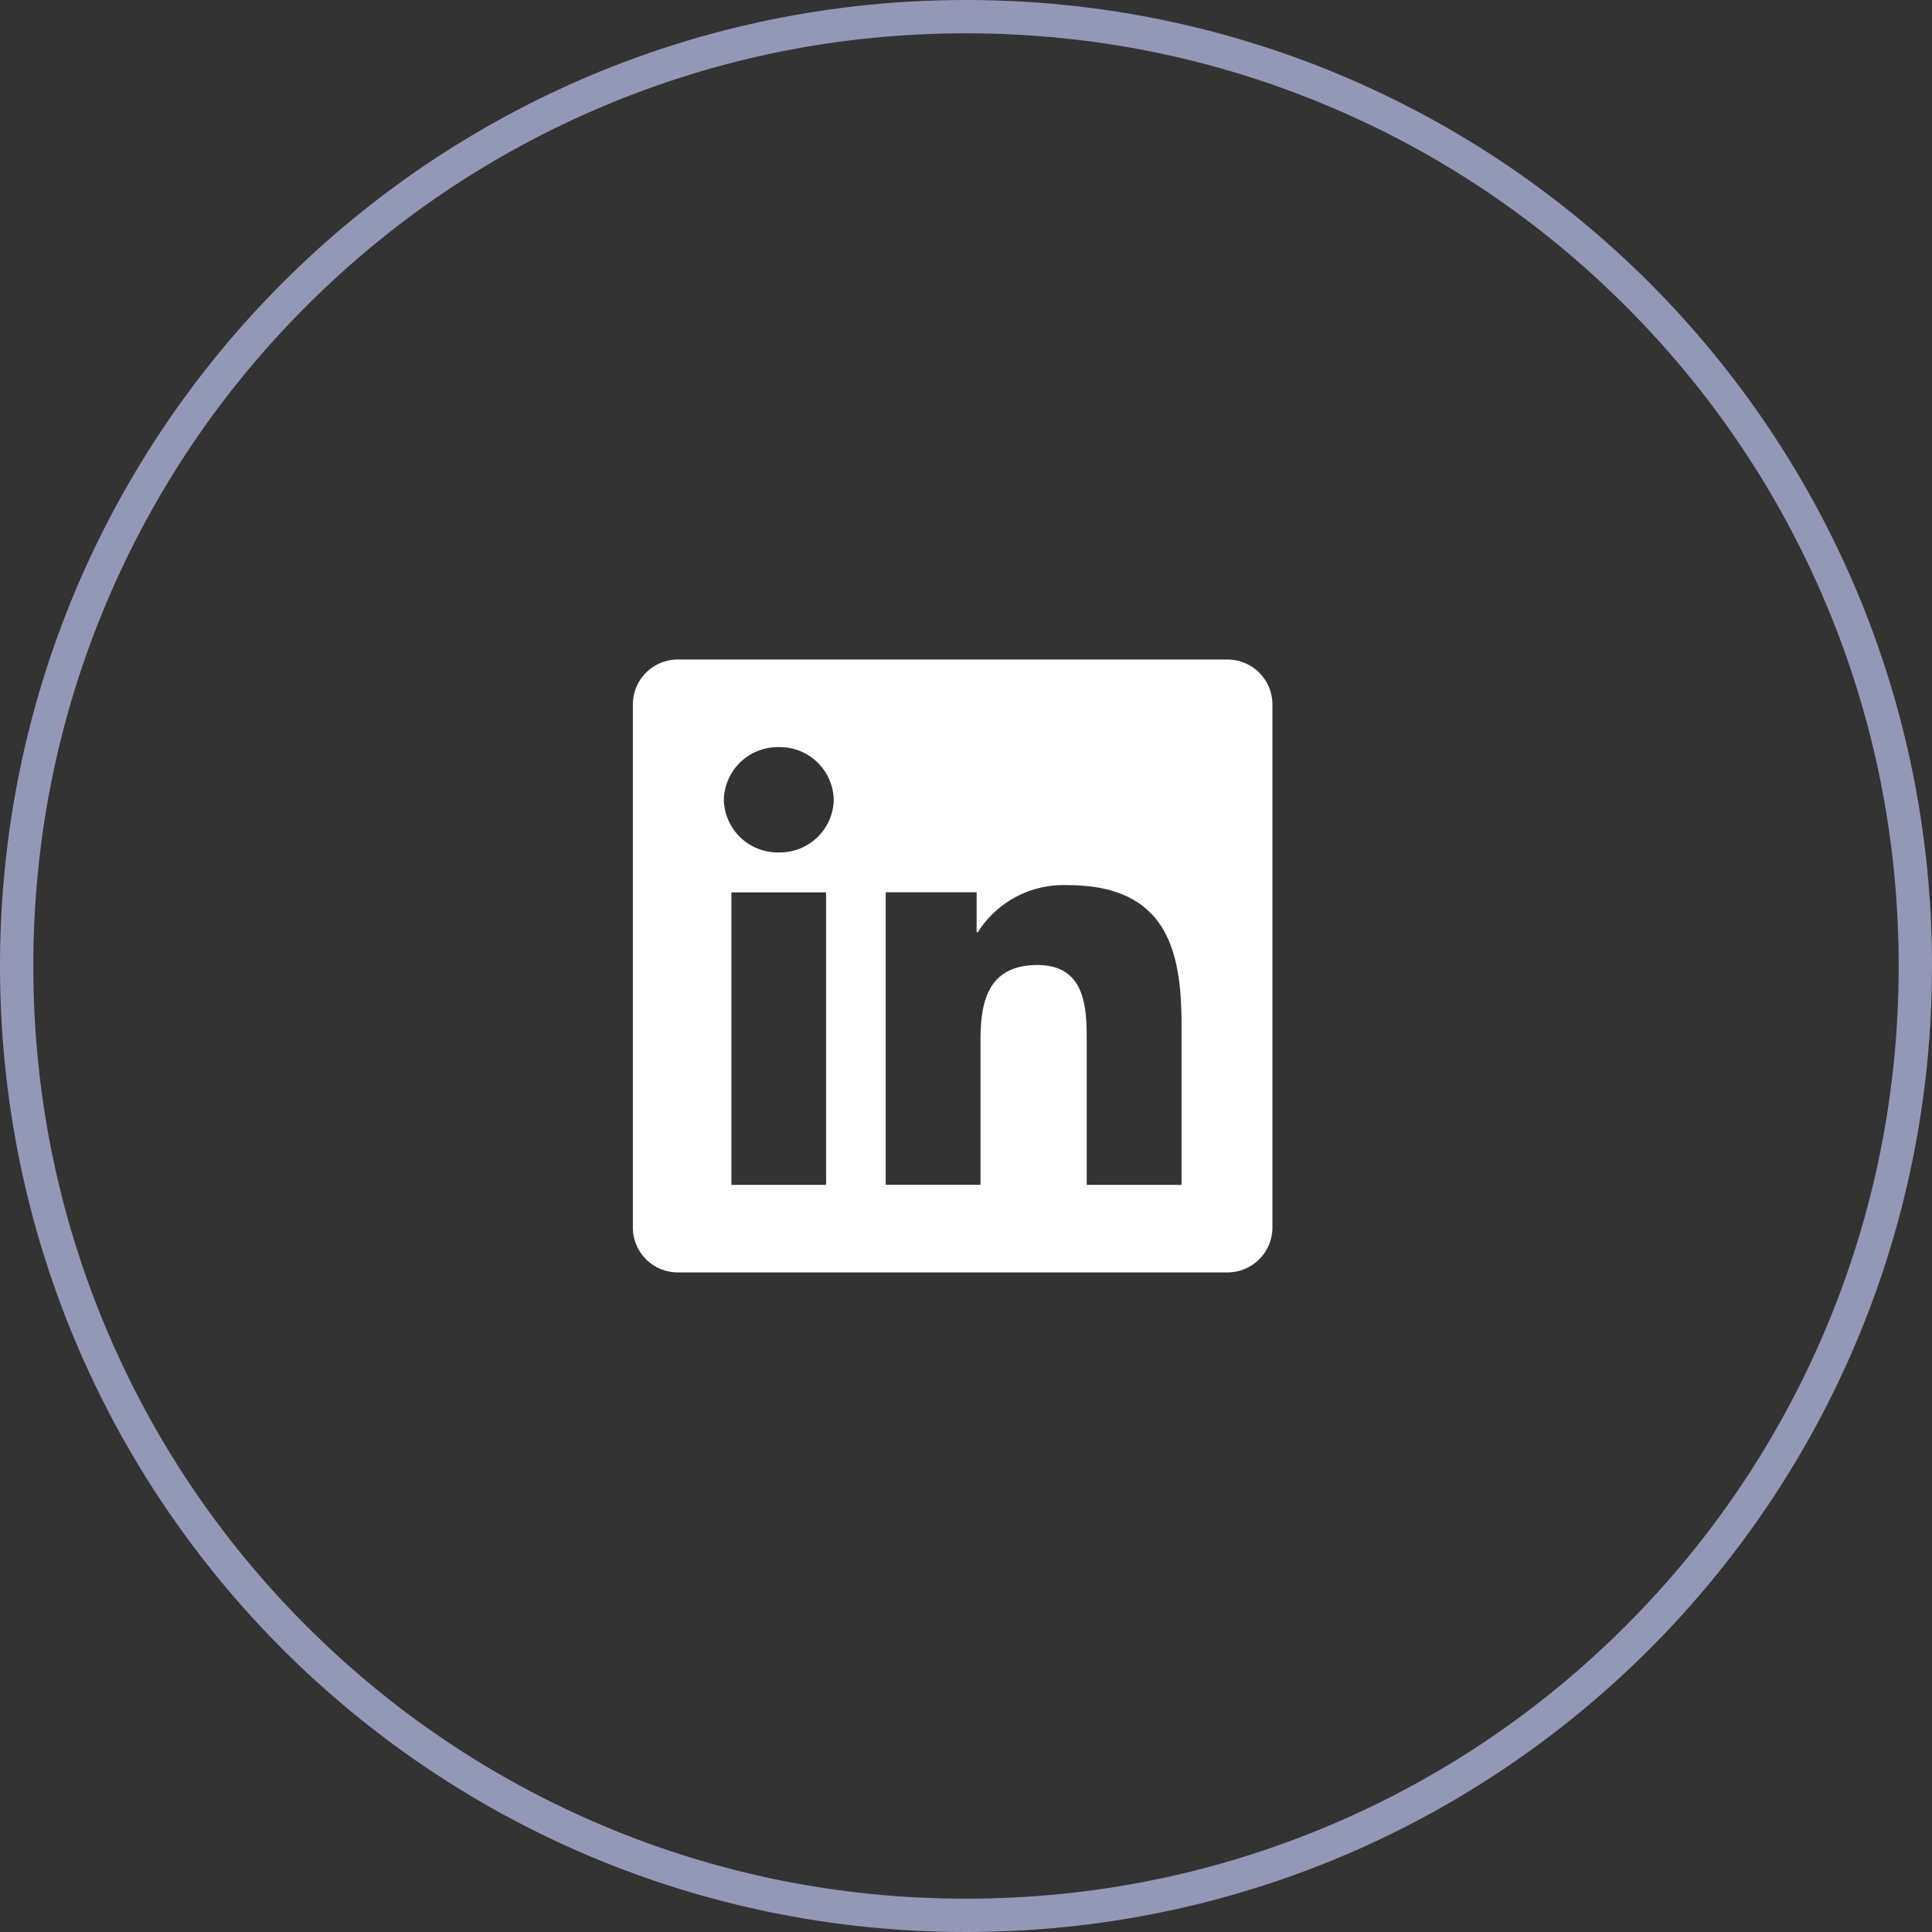 <svg id="social04" xmlns="http://www.w3.org/2000/svg" width="58" height="58" viewBox="0 0 58 58">
  <rect x="0" y="0" width="58" height="58" fill="#333333" stroke="none"/>
  <g id="background" transform="translate(-366 -8343.92)" fill="none">
    <path d="M395,8343.92h0a28.973,28.973,0,0,1,29,29h0a28.973,28.973,0,0,1-29,29h0a28.973,28.973,0,0,1-29-29h0A28.973,28.973,0,0,1,395,8343.92Z" stroke="none"/>
    <path d="M 395 8344.92 C 391.214 8344.92 387.544 8345.659 384.092 8347.117 C 380.757 8348.525 377.763 8350.543 375.193 8353.113 C 372.623 8355.684 370.606 8358.677 369.197 8362.012 C 367.739 8365.464 367 8369.134 367 8372.92 C 367 8376.706 367.739 8380.376 369.197 8383.828 C 370.606 8387.163 372.623 8390.156 375.193 8392.727 C 377.763 8395.297 380.757 8397.314 384.092 8398.723 C 387.544 8400.181 391.214 8400.92 395 8400.92 C 398.786 8400.92 402.456 8400.181 405.908 8398.723 C 409.243 8397.314 412.237 8395.297 414.807 8392.727 C 417.377 8390.156 419.394 8387.163 420.803 8383.828 C 422.261 8380.376 423 8376.706 423 8372.92 C 423 8369.134 422.261 8365.464 420.803 8362.012 C 419.394 8358.677 417.377 8355.684 414.807 8353.113 C 412.237 8350.543 409.243 8348.525 405.908 8347.117 C 402.456 8345.659 398.786 8344.92 395 8344.92 M 395 8343.92 C 411.037 8343.92 424 8356.883 424 8372.92 C 424 8388.957 411.037 8401.92 395 8401.92 C 378.963 8401.92 366 8388.957 366 8372.92 C 366 8356.883 378.963 8343.92 395 8343.92 Z" stroke="none" fill="#9498b7"/>
  </g>
  <path id="Vector" d="M17.828,18.4H1.367A1.35,1.35,0,0,1,0,17.073V1.328A1.35,1.35,0,0,1,1.367,0H17.828A1.352,1.352,0,0,1,19.2,1.328V17.073A1.352,1.352,0,0,1,17.828,18.4ZM12.146,9.172c1.479,0,1.479,1.346,1.479,2.329v4.271h2.846V10.958c0-2.173-.414-4.184-3.416-4.184a3.044,3.044,0,0,0-2.7,1.414H10.32v-1.2H7.59v8.78h2.846V11.428C10.436,10.313,10.639,9.172,12.146,9.172ZM2.958,6.991v8.78H5.8l0-8.78ZM4.382,2.63A1.62,1.62,0,0,0,2.731,4.212a1.619,1.619,0,0,0,1.651,1.58,1.618,1.618,0,0,0,1.649-1.58A1.619,1.619,0,0,0,4.382,2.63Z" transform="translate(18.999 19.799)" fill="#fff"/>
</svg>
